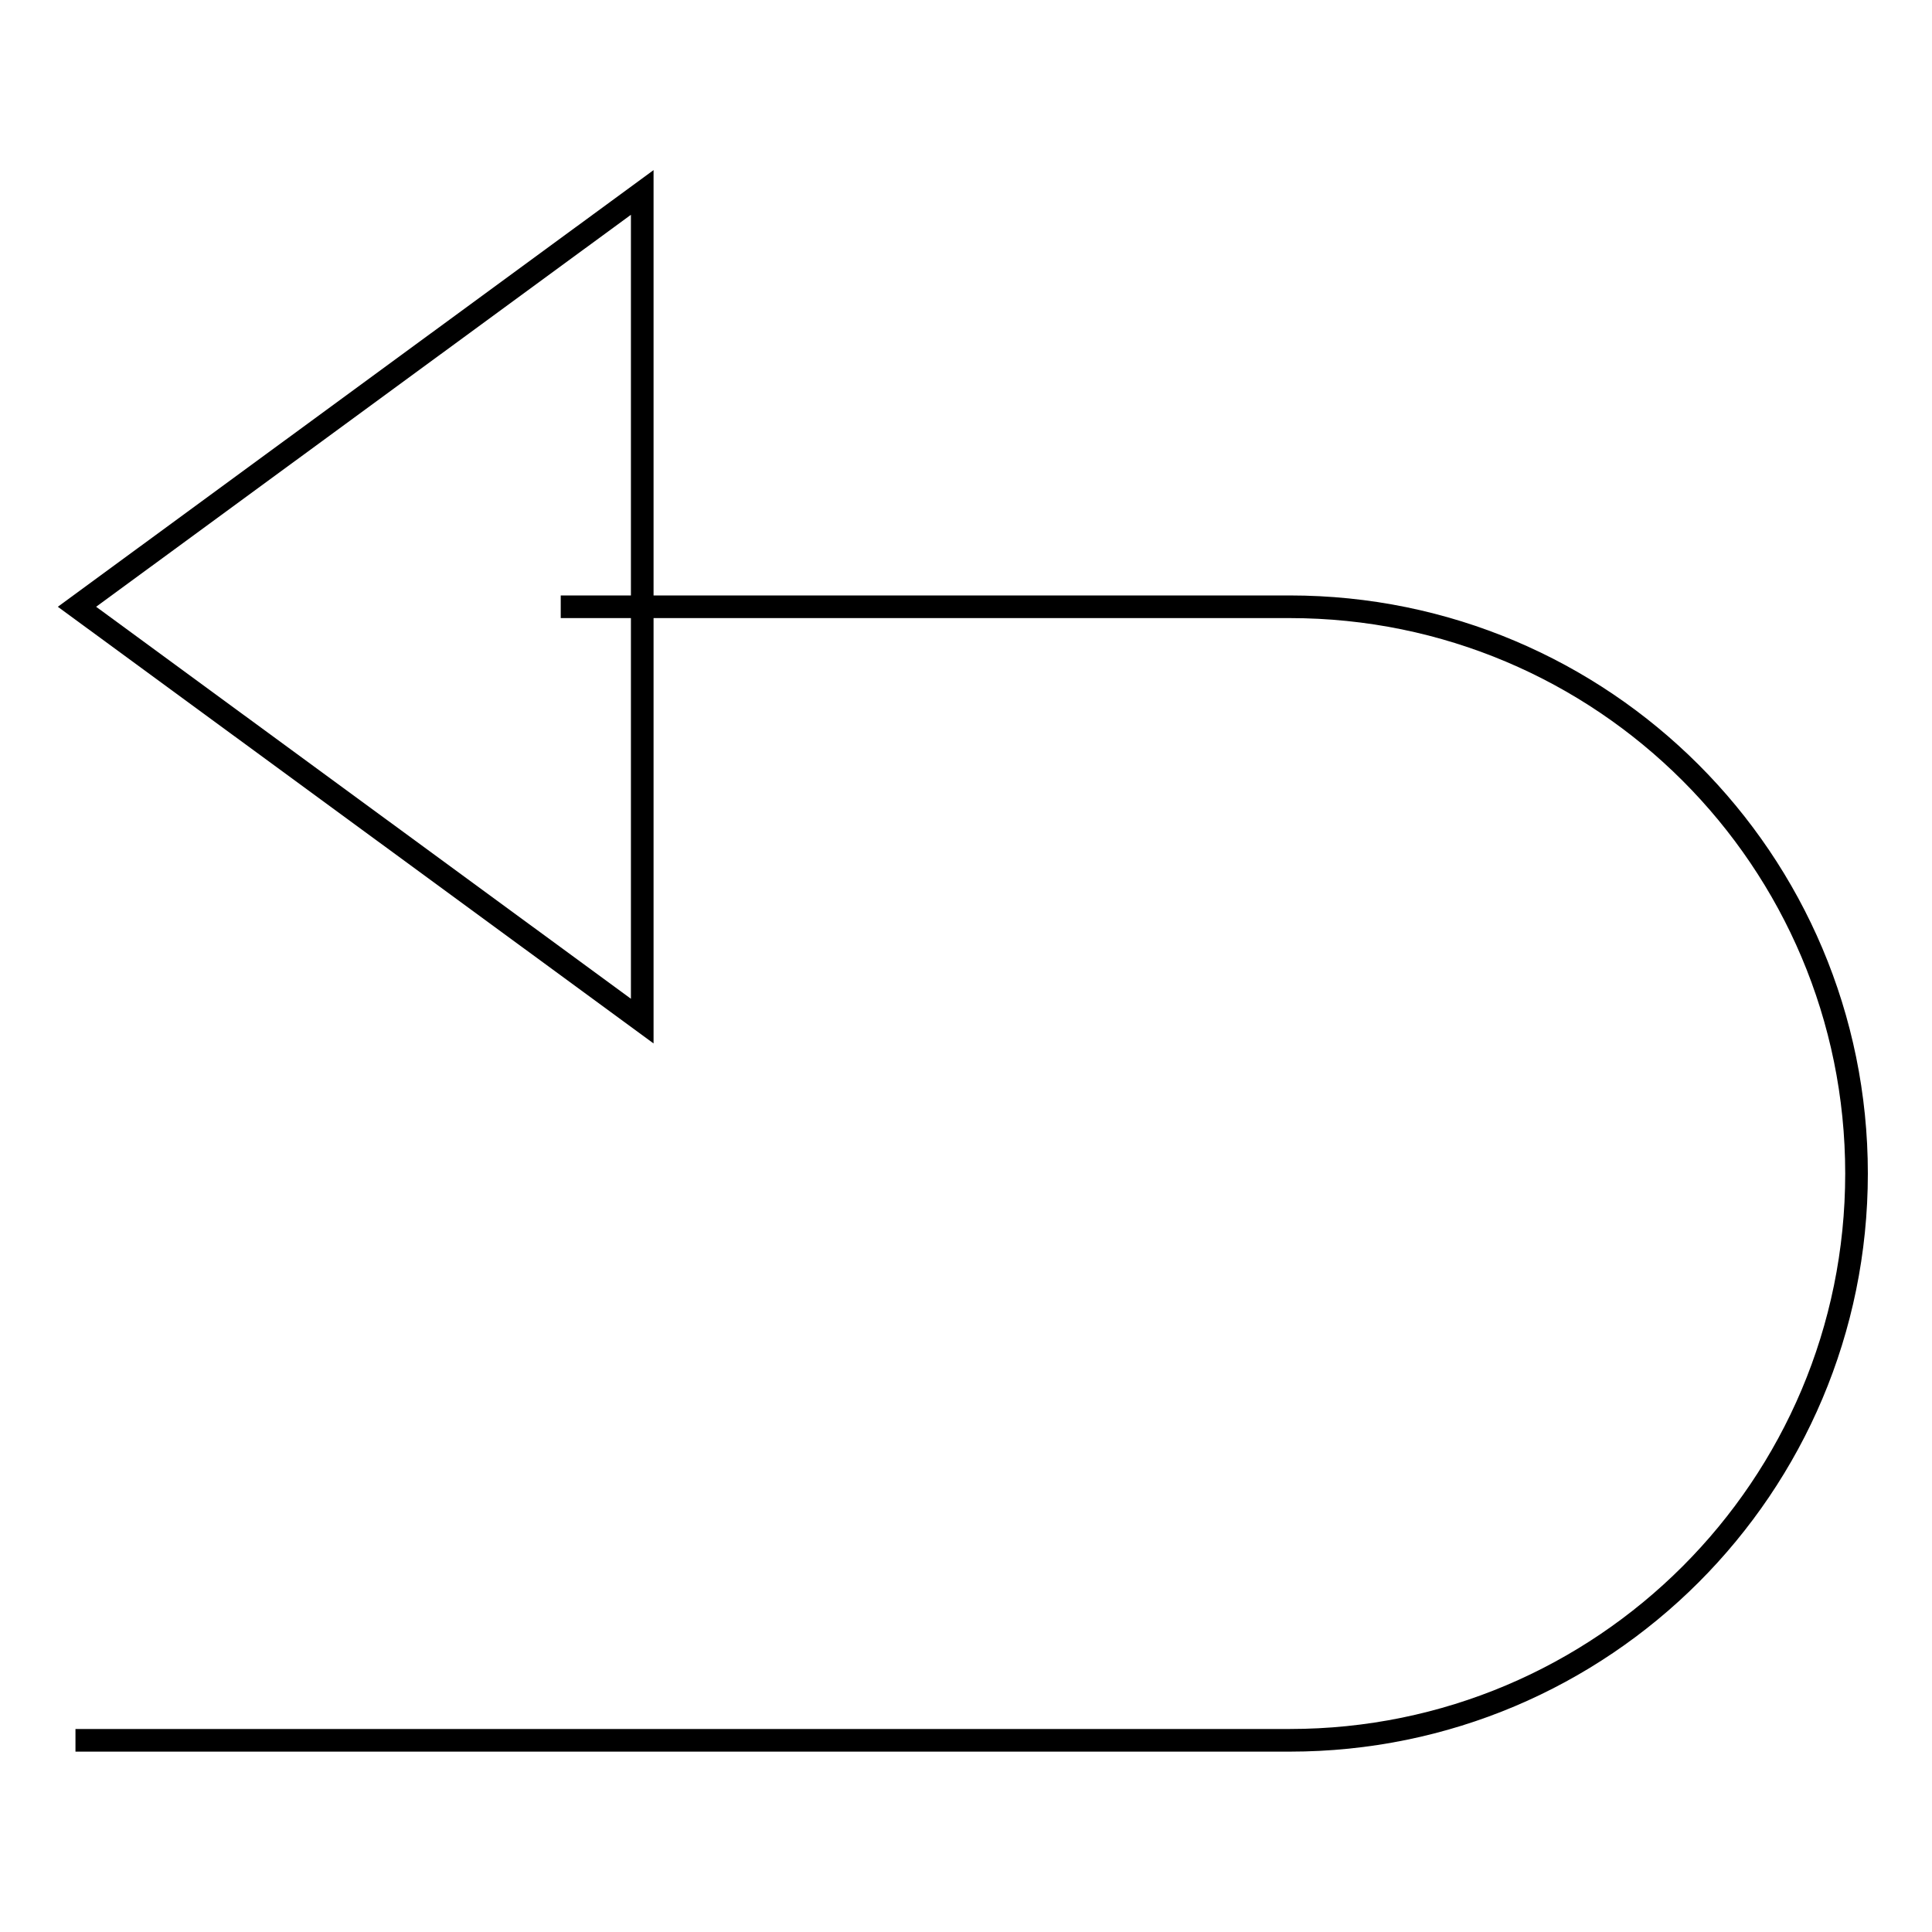 <?xml version="1.0" encoding="utf-8"?>
<!-- Svg Vector Icons : http://www.onlinewebfonts.com/icon -->
<!DOCTYPE svg PUBLIC "-//W3C//DTD SVG 1.1//EN" "http://www.w3.org/Graphics/SVG/1.1/DTD/svg11.dtd">
<svg version="1.1" xmlns="http://www.w3.org/2000/svg" xmlns:xlink="http://www.w3.org/1999/xlink" x="0px" y="0px" viewBox="0 0 256 256" enable-background="new 0 0 256 256" xml:space="preserve">
<g><g><path stroke-width="3" fill-opacity="0" stroke="#000000"  d="M85.1,135.3L10.2,80.4l74.9-54.9L85.1,135.3L85.1,135.3z"/><path stroke-width="3" fill-opacity="0" stroke="#000000"  d="M10,230.6h160.9c41.5,0,75.1-33.6,75.1-75.1c0-41.5-33.6-75.1-75.1-75.1H74.3"/></g></g>
</svg>